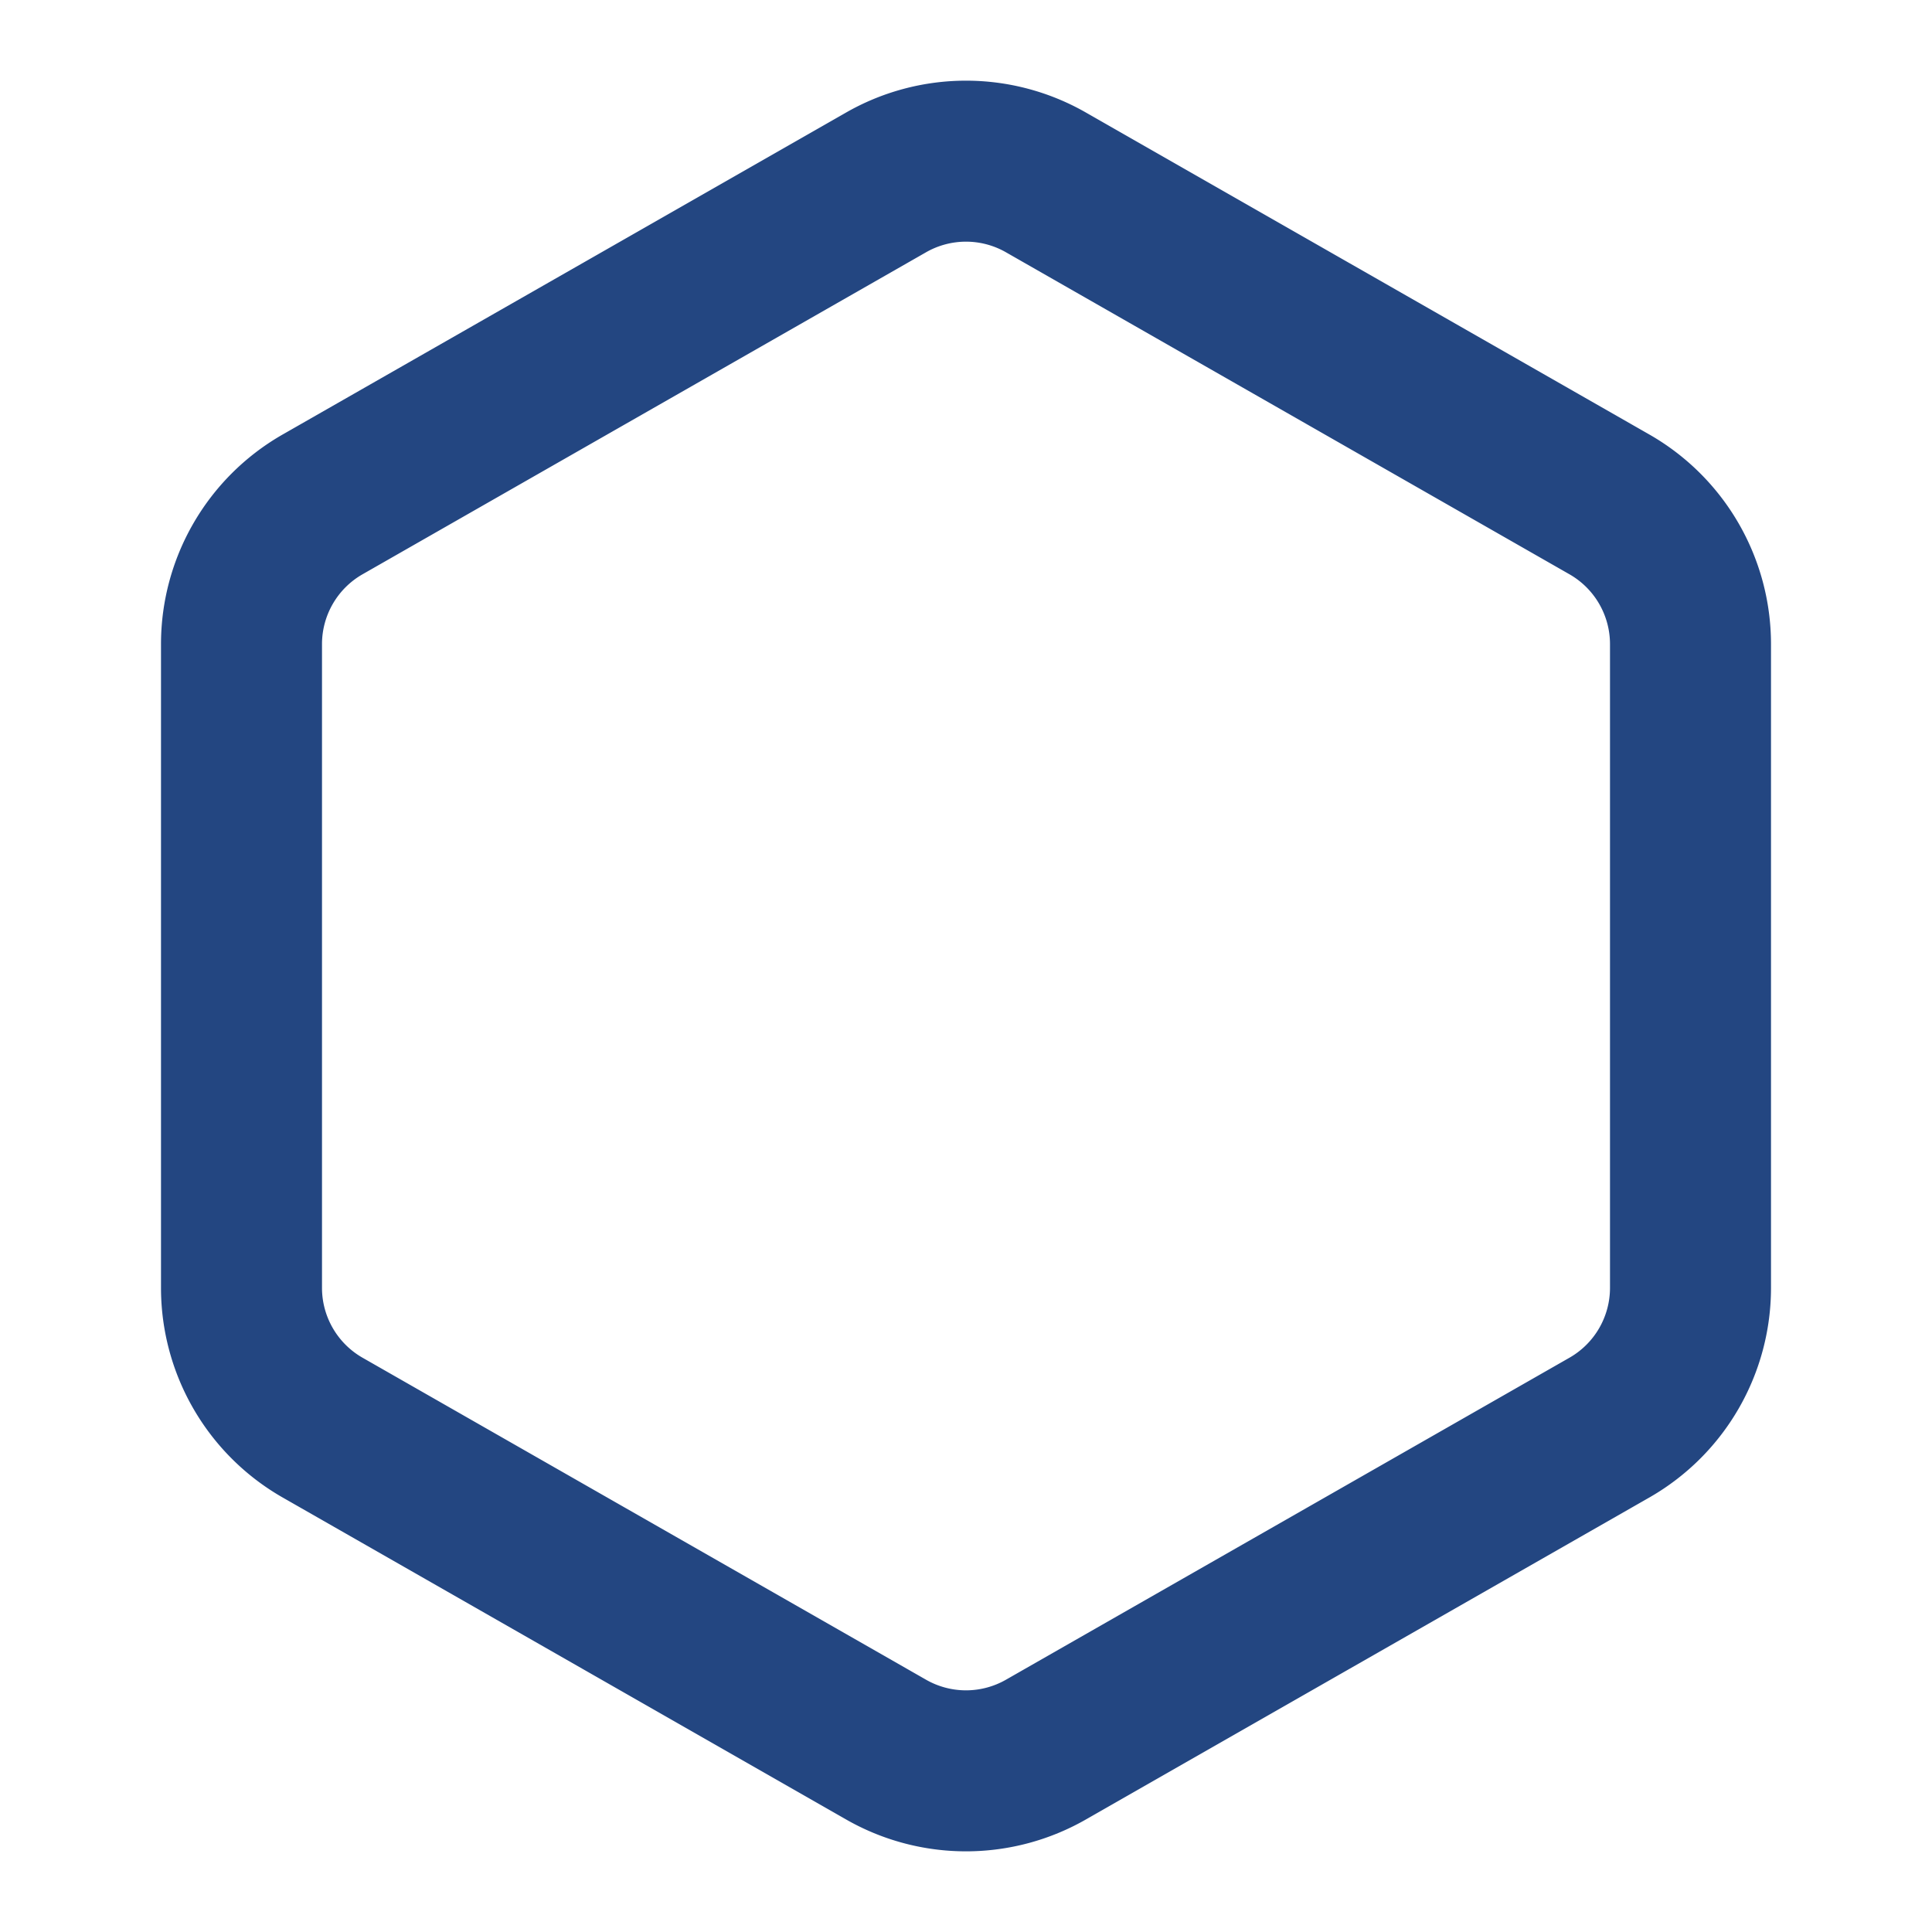 <svg xmlns="http://www.w3.org/2000/svg" viewBox="0 0 24 24" fill="none" stroke="#234681"
  stroke-width="2" stroke-linecap="round" stroke-linejoin="round">
  <path
    d="M21 16V8a2 2 0 0 0-1-1.73l-7-4a2 2 0 0 0-2 0l-7 4A2 2 0 0 0 3 8v8a2 2 0 0 0 1 1.73l7 4a2 2 0 0 0 2 0l7-4A2 2 0 0 0 21 16z" />
</svg>
